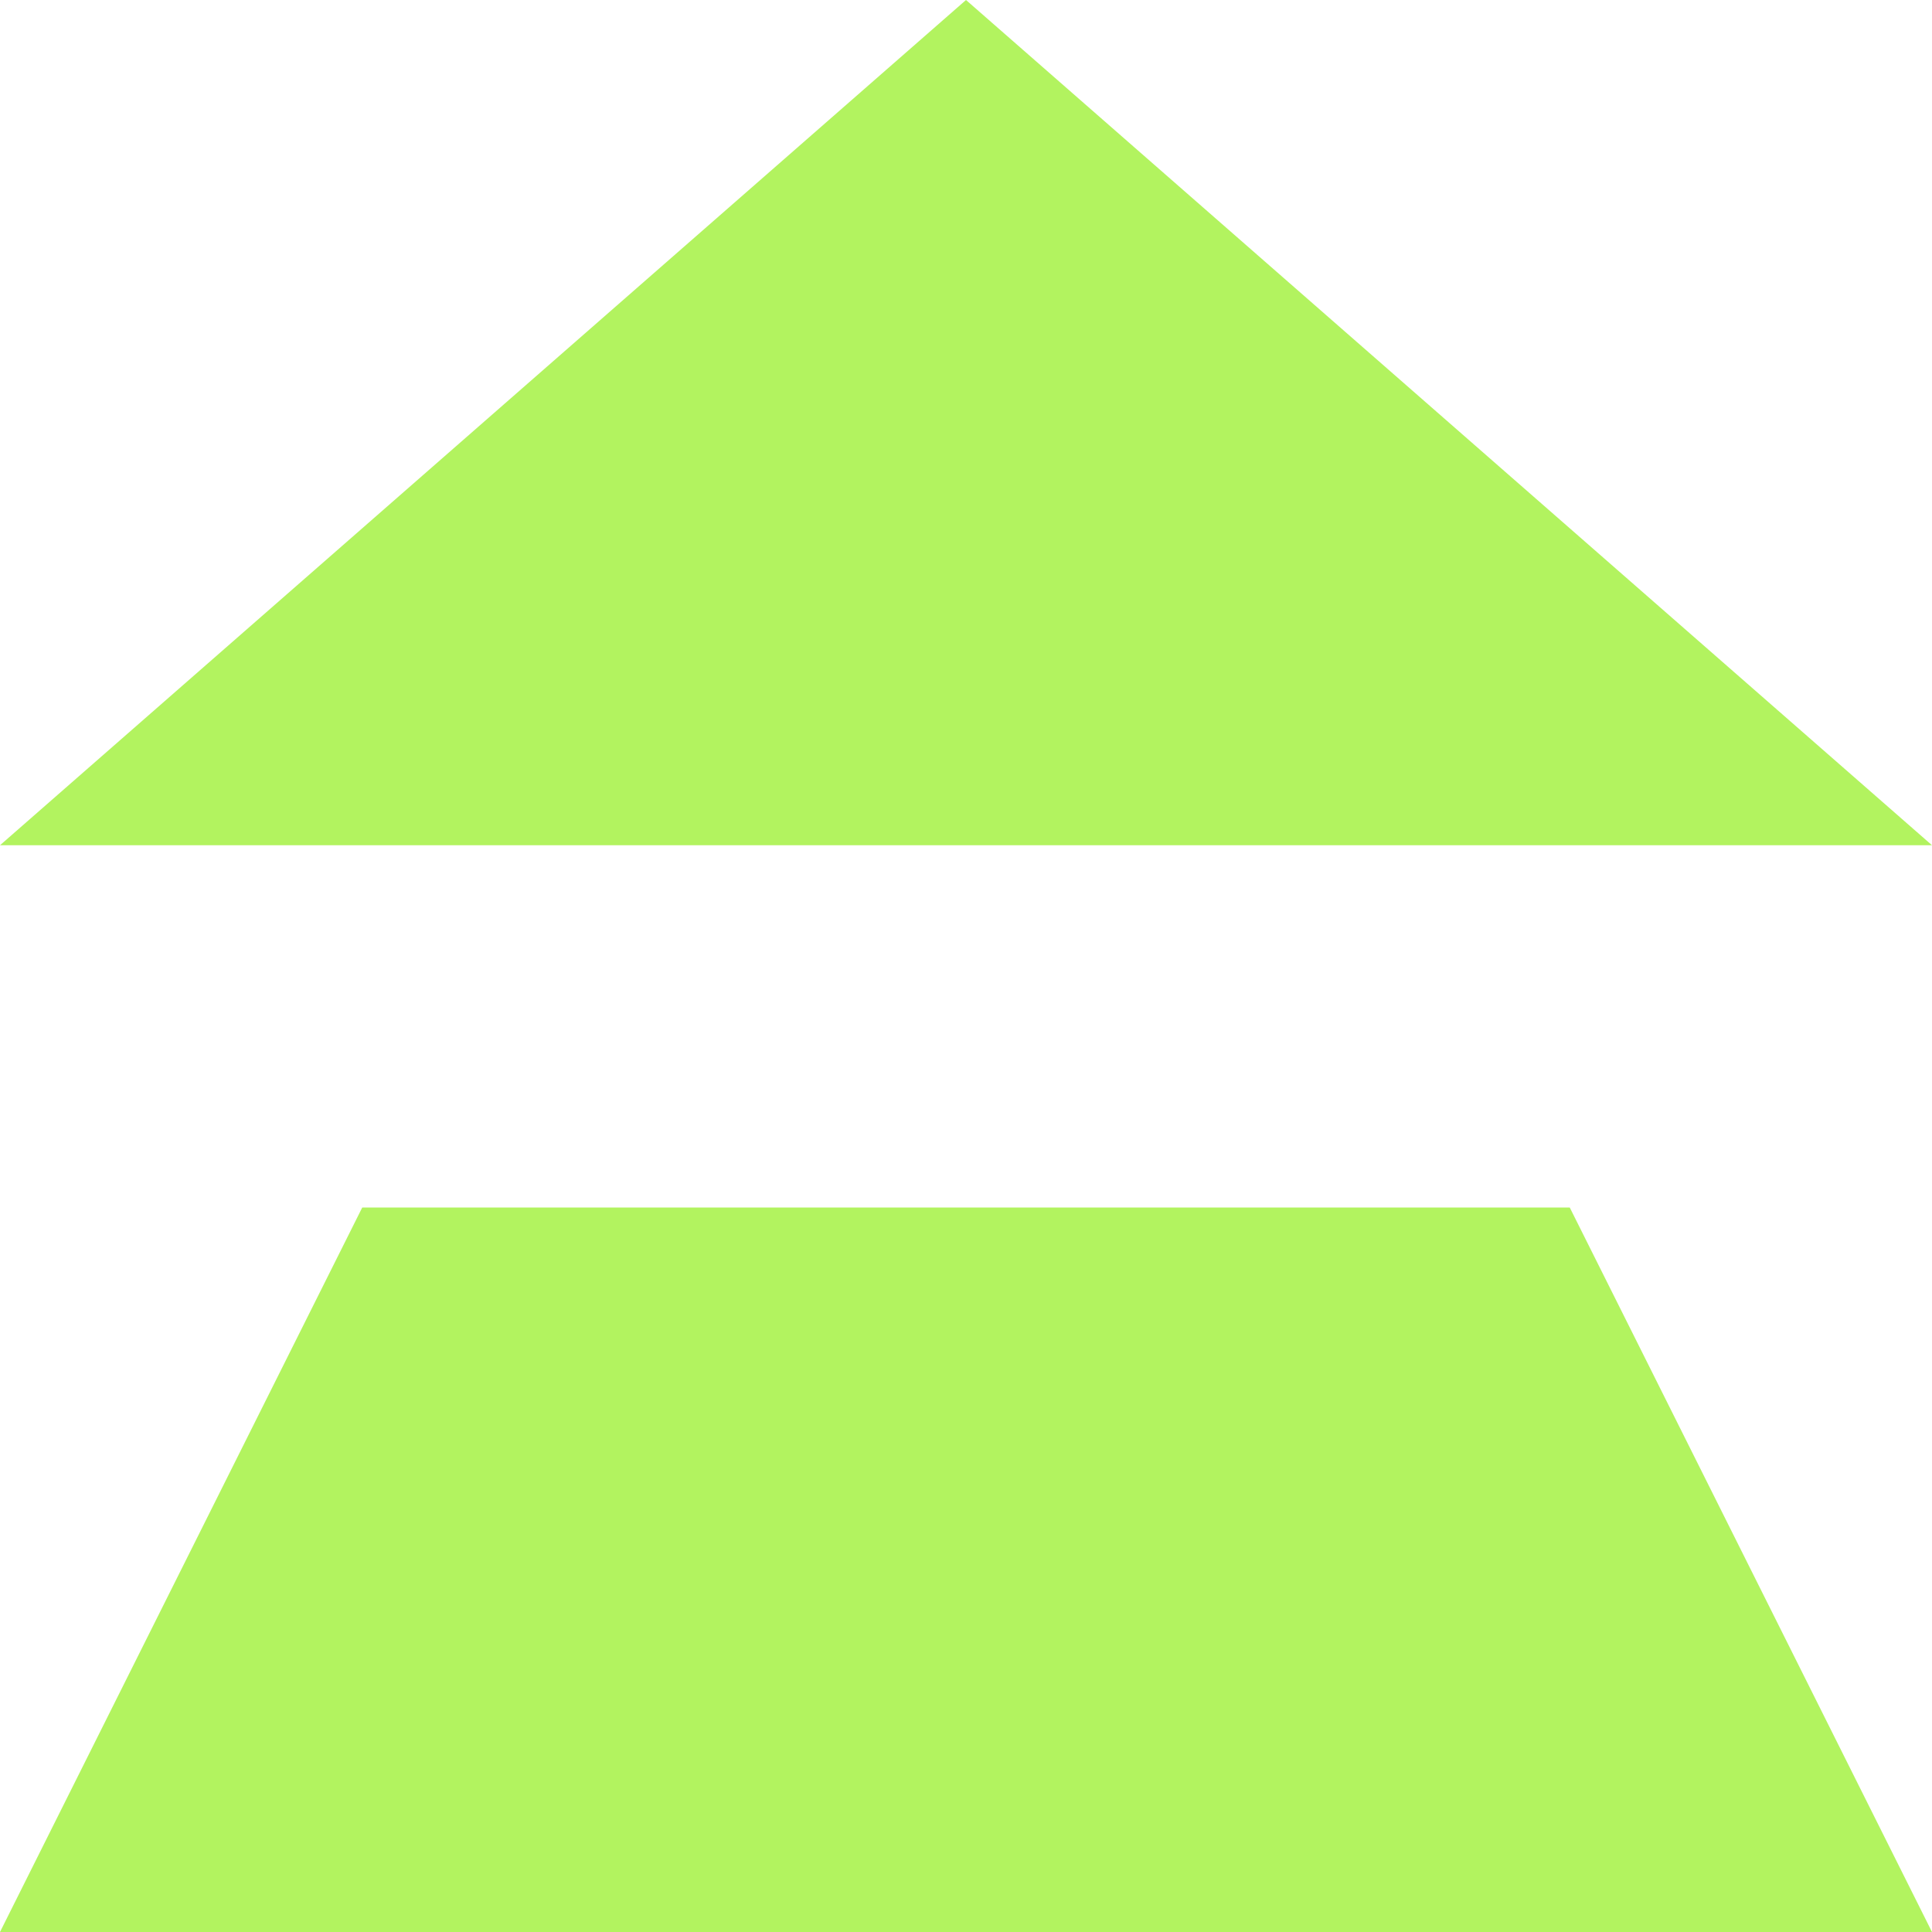 <svg width="16" height="16" viewBox="0 0 16 16" fill="none" xmlns="http://www.w3.org/2000/svg">
<g clip-path="url(#clip0_2131_253)">
<path d="M0 7L8 0L16 7H0Z" fill="#B2F35F"/>
<path d="M3 10L0 16H16L13 10H3Z" fill="#B2F35F"/>
</g>
<defs>
<clipPath id="clip0_2131_253">
<rect width="16" height="16" fill="white"/>
</clipPath>
</defs>
</svg>
